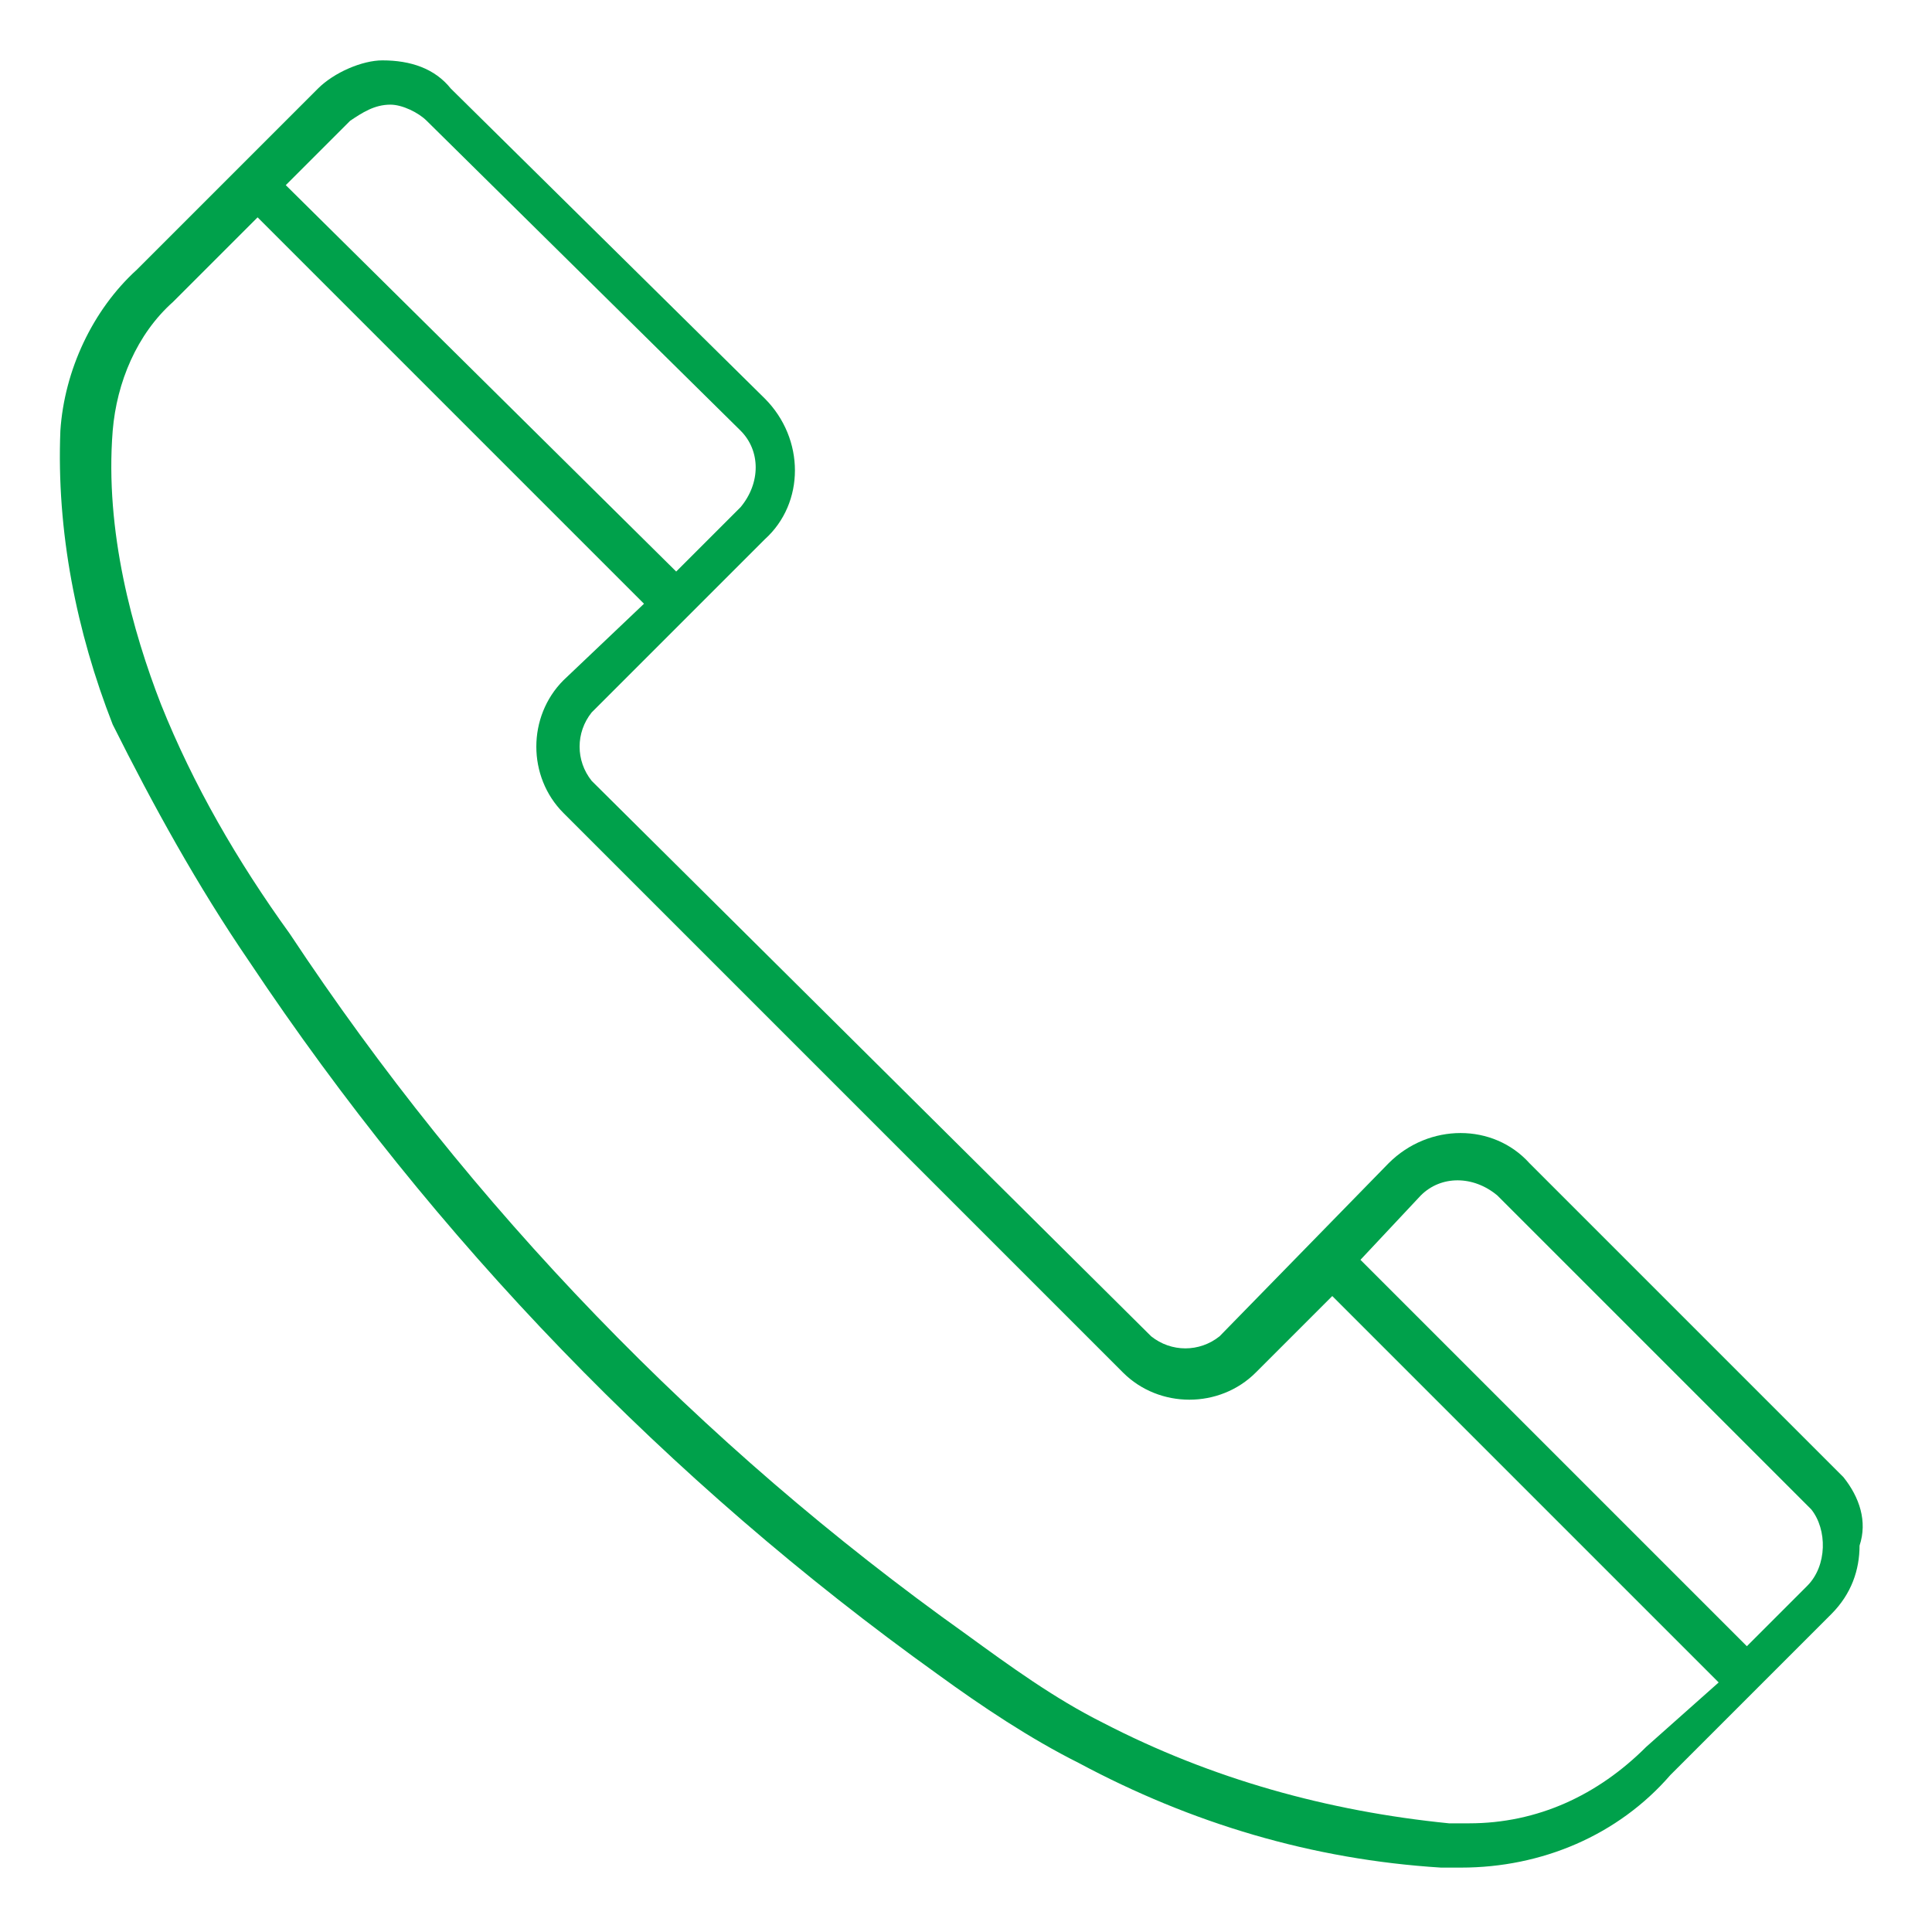 <?xml version="1.0" encoding="utf-8"?>
<svg version="1.1" xmlns="http://www.w3.org/2000/svg" xmlns:xlink="http://www.w3.org/1999/xlink" x="0px" y="0px"
	 viewBox="0 0 48 48" style="enable-background:new 0 0 48 48;" xml:space="preserve">
<style type="text/css">
	.st0{fill:#00A14B;}
</style>
<g>
	<g>
		<g>
			<g>
				<path class="st0" d="M45.8,36.7L38,28.9c-0.9-1-2.5-1-3.5,0c0,0,0,0,0,0l-4.2,4.3c-0.5,0.4-1.2,0.4-1.7,0L14.7,19.4
					c-0.4-0.5-0.4-1.2,0-1.7l4.3-4.3c1-0.9,1-2.5,0-3.5c0,0,0,0,0,0l-7.8-7.7c-0.4-0.5-1-0.7-1.7-0.7C9,1.5,8.3,1.8,7.9,2.2L3.4,6.7
					c-1.1,1-1.8,2.5-1.9,4c-0.1,2.5,0.4,5,1.3,7.3C3.8,20,4.9,22,6.2,23.9c4.6,6.9,10.4,12.9,17.1,17.7c1.1,0.8,2.3,1.6,3.5,2.2
					c2.8,1.5,5.8,2.4,9,2.6c0.2,0,0.4,0,0.5,0c2,0,3.9-0.8,5.2-2.3l4-4c0.5-0.5,0.7-1.1,0.7-1.7C46.4,37.8,46.2,37.2,45.8,36.7z
					 M8.7,3c0.3-0.2,0.6-0.4,1-0.4c0.3,0,0.7,0.2,0.9,0.4l7.8,7.7c0.5,0.5,0.5,1.3,0,1.9c0,0,0,0,0,0l-1.6,1.6L7.1,4.6L8.7,3z
					 M40.9,43.4L40.9,43.4L40.9,43.4c-1.2,1.2-2.7,1.9-4.4,1.9c-0.2,0-0.3,0-0.5,0c-3-0.3-5.9-1.1-8.6-2.5c-1.2-0.6-2.3-1.4-3.4-2.2
					l0,0l0,0C17.4,35.9,11.7,30,7.2,23.2c-1.3-1.8-2.4-3.7-3.2-5.7c-0.7-1.8-1.4-4.3-1.2-6.8v0v0c0.1-1.2,0.6-2.4,1.5-3.2l0,0l0,0
					l2.1-2.1l9.6,9.6l-2,1.9c-0.9,0.9-0.9,2.4,0,3.3l13.9,13.9c0.9,0.9,2.4,0.9,3.3,0l1.9-1.9l9.6,9.6L40.9,43.4z M44.9,39.4
					l-1.5,1.5l-9.6-9.6l1.5-1.6c0.5-0.5,1.3-0.5,1.9,0c0,0,0,0,0,0l7.8,7.8C45.4,38,45.4,38.9,44.9,39.4L44.9,39.4z"/>
			</g>
		</g>
	</g>
</g>
</svg>
